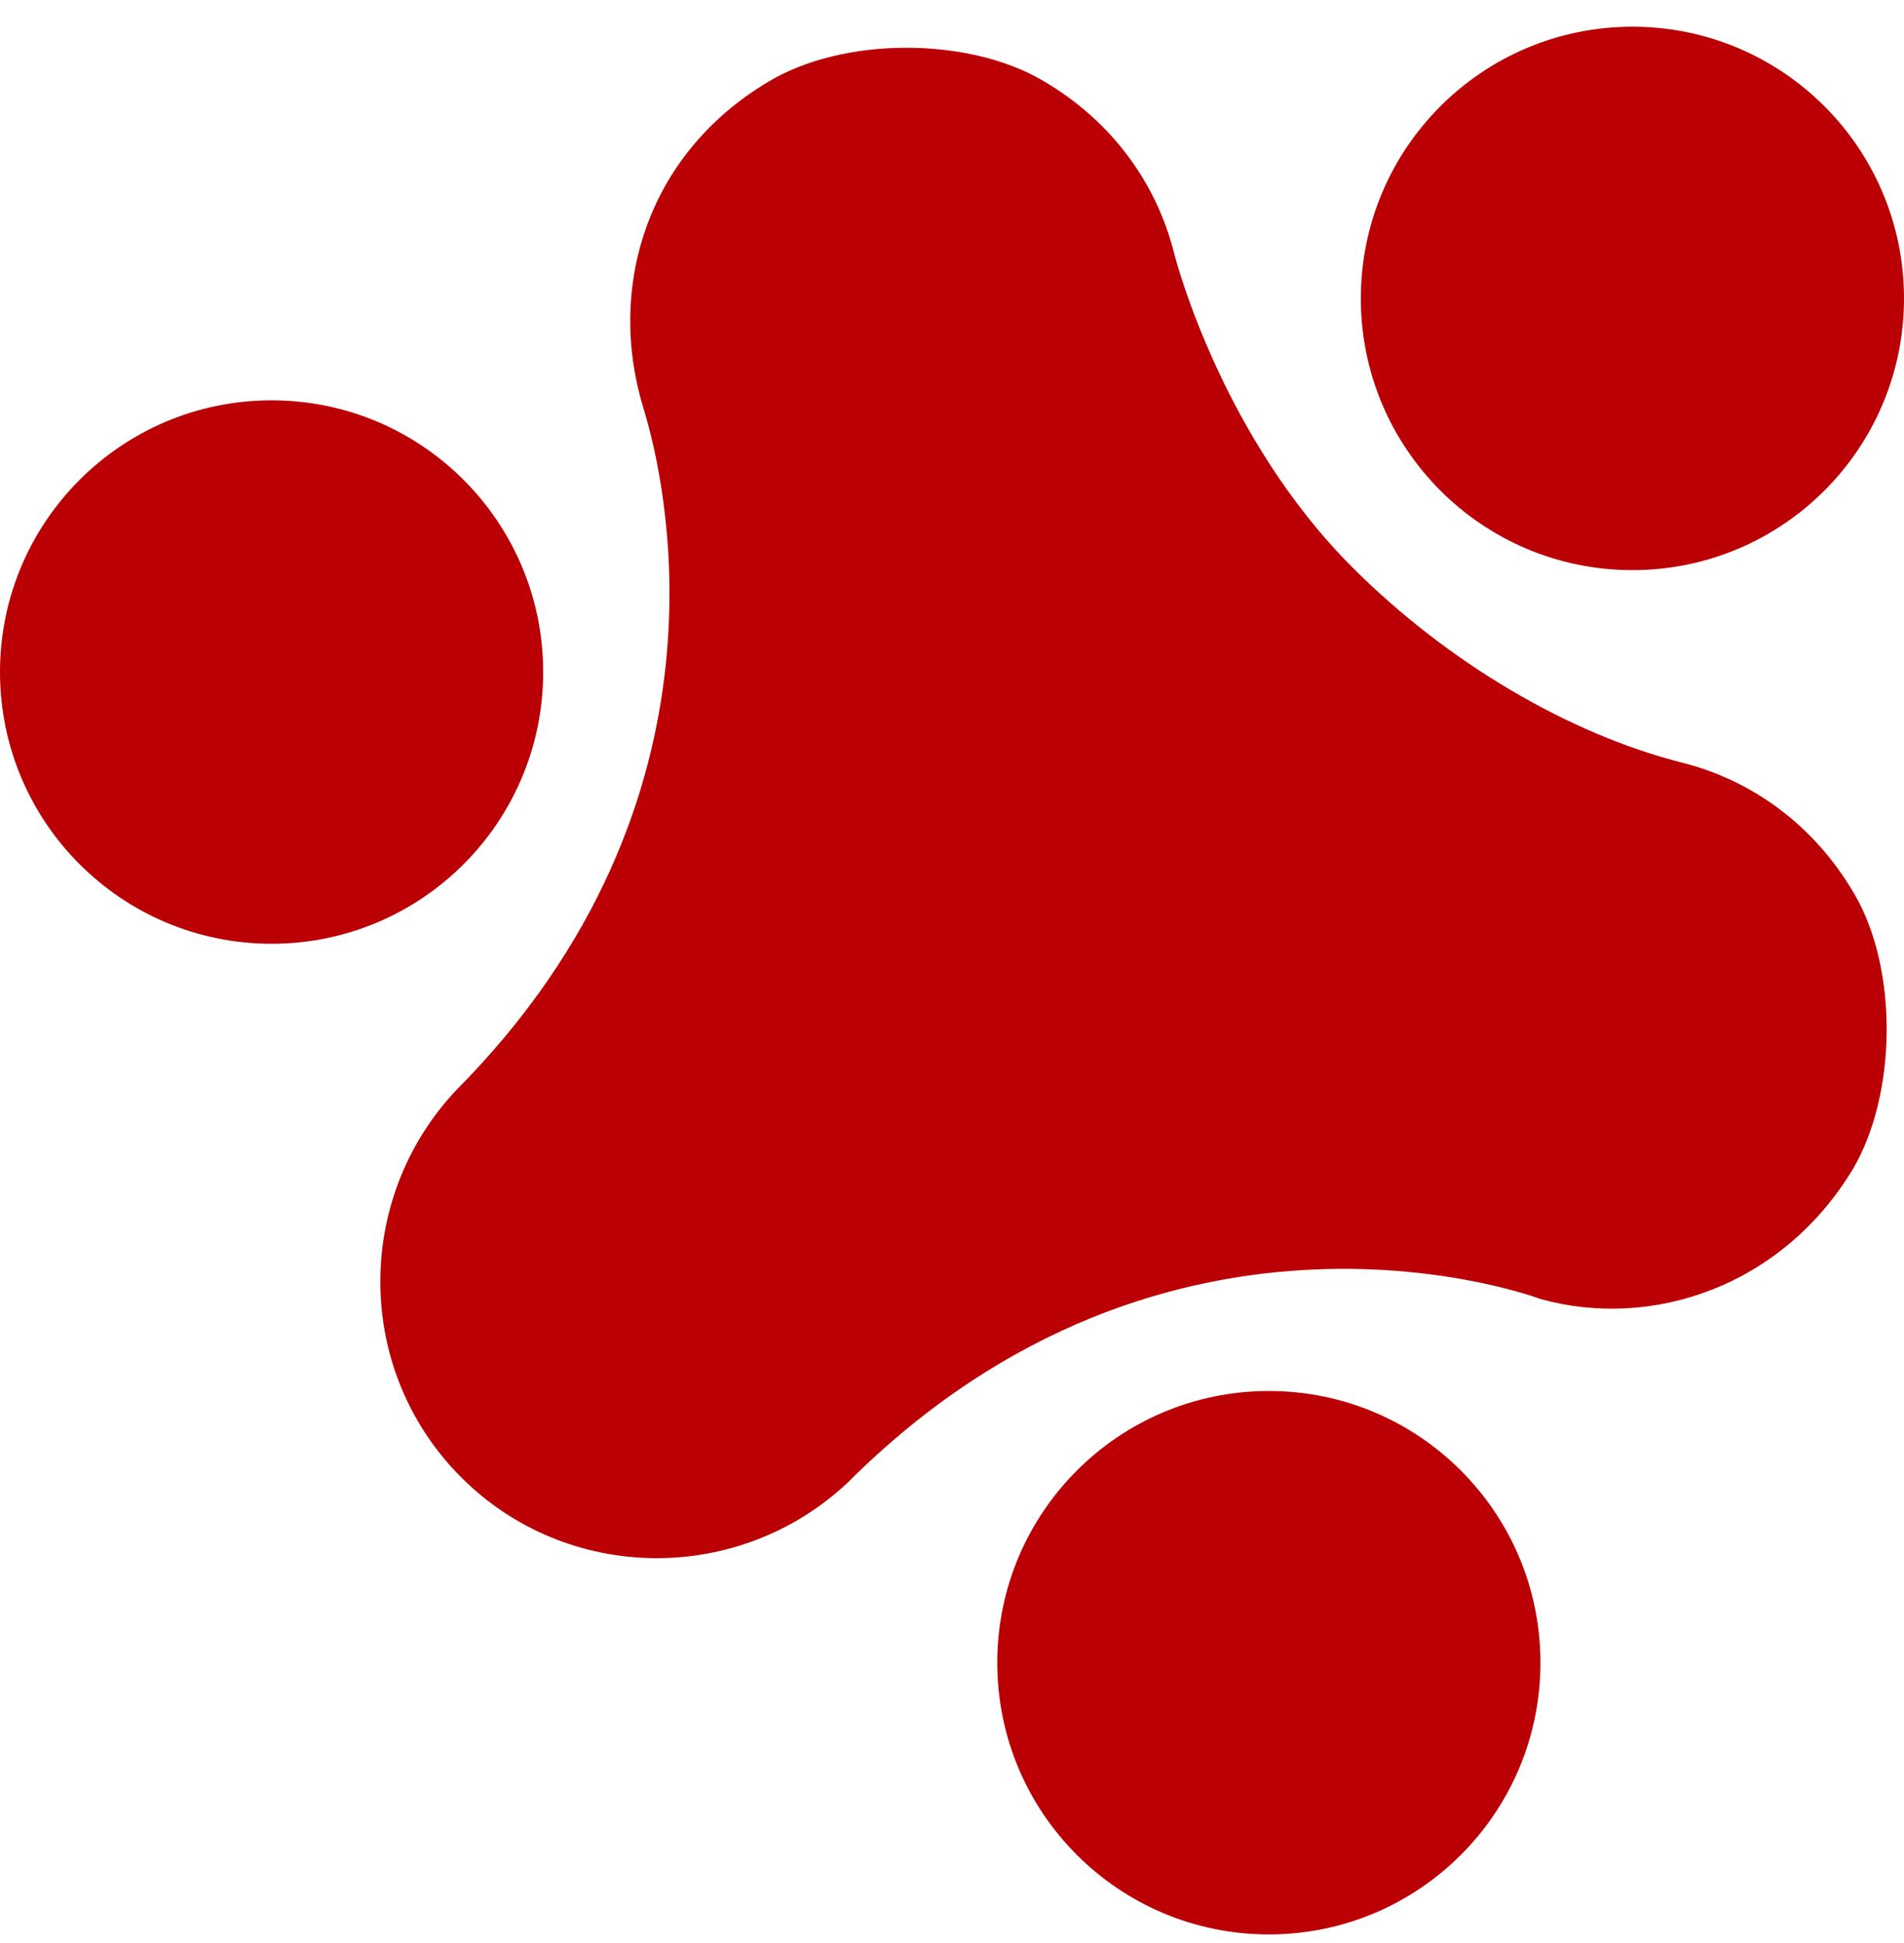<?xml version="1.0" encoding="UTF-8"?> <svg xmlns="http://www.w3.org/2000/svg" width="50" height="51" viewBox="0 0 50 51" fill="none"><path d="M48.663 30.678C49.814 28.71 49.851 25.441 48.7 23.472C47.623 21.614 45.951 20.463 44.168 20.017C41.233 19.274 38.039 17.417 35.513 14.891C32.132 11.511 30.906 6.941 30.832 6.644C30.386 4.861 29.235 3.19 27.377 2.112C25.409 0.961 22.14 0.961 20.171 2.149C16.939 4.081 15.936 7.61 16.902 10.73C17.422 12.439 19.576 20.983 11.961 28.635C9.287 31.496 9.324 35.99 12.11 38.776C14.896 41.562 19.391 41.6 22.251 38.925C30.758 30.418 40.453 34.096 40.453 34.096C43.388 34.913 46.805 33.762 48.663 30.678Z" fill="#BA0004"></path><path d="M42.868 14.965C46.807 14.965 50 11.772 50 7.833C50 3.894 46.807 0.701 42.868 0.701C38.929 0.701 35.736 3.894 35.736 7.833C35.736 11.772 38.929 14.965 42.868 14.965Z" fill="#BA0004"></path><path d="M33.321 50.775C37.26 50.775 40.453 47.582 40.453 43.643C40.453 39.704 37.26 36.511 33.321 36.511C29.382 36.511 26.189 39.704 26.189 43.643C26.189 47.582 29.382 50.775 33.321 50.775Z" fill="#BA0004"></path><path d="M7.132 24.772C11.071 24.772 14.264 21.579 14.264 17.64C14.264 13.701 11.071 10.508 7.132 10.508C3.193 10.508 0 13.701 0 17.64C0 21.579 3.193 24.772 7.132 24.772Z" fill="#BA0004"></path></svg> 